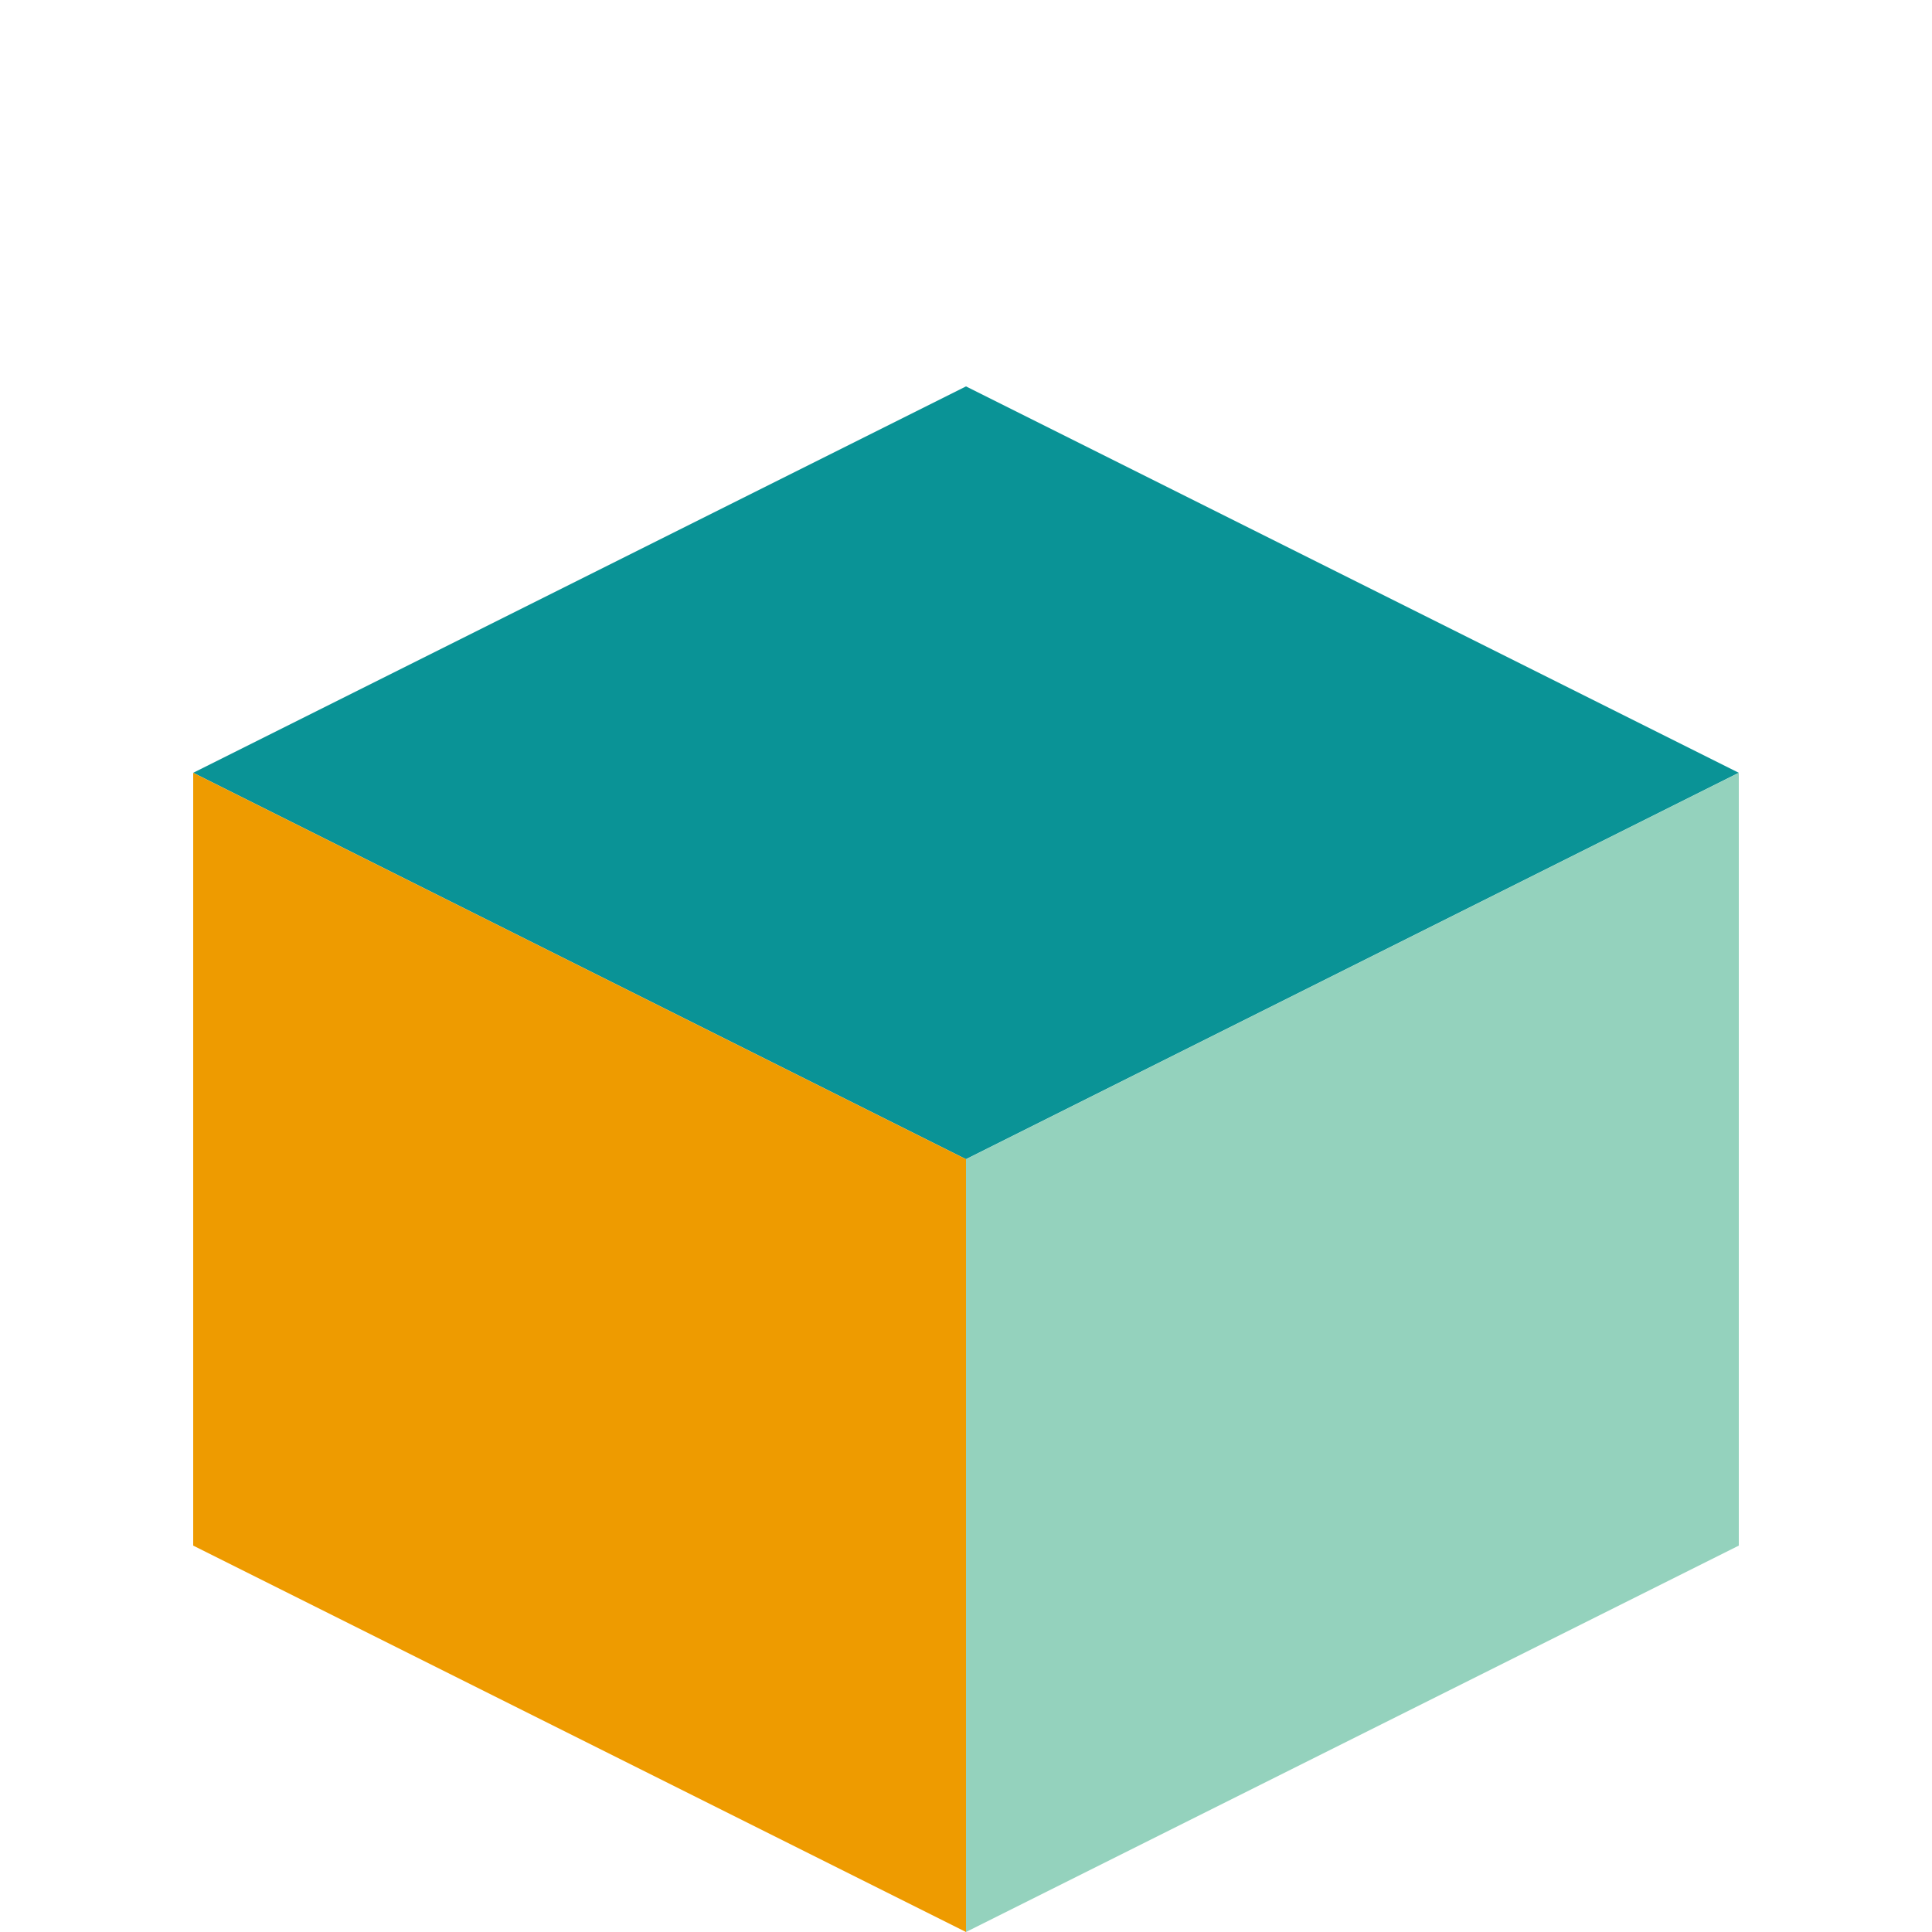<svg width="40" height="40" viewBox="0 0 40 40" fill="none" xmlns="http://www.w3.org/2000/svg">
    <path d="M20 8L4 16L20 24L36 16L20 8Z" fill="#0a9396"/>
    <path d="M20 24V40L36 32V16L20 24Z" fill="#94d2bd"/>
    <path d="M4 16V32L20 40V24L4 16Z" fill="#ee9b00"/>
</svg> 